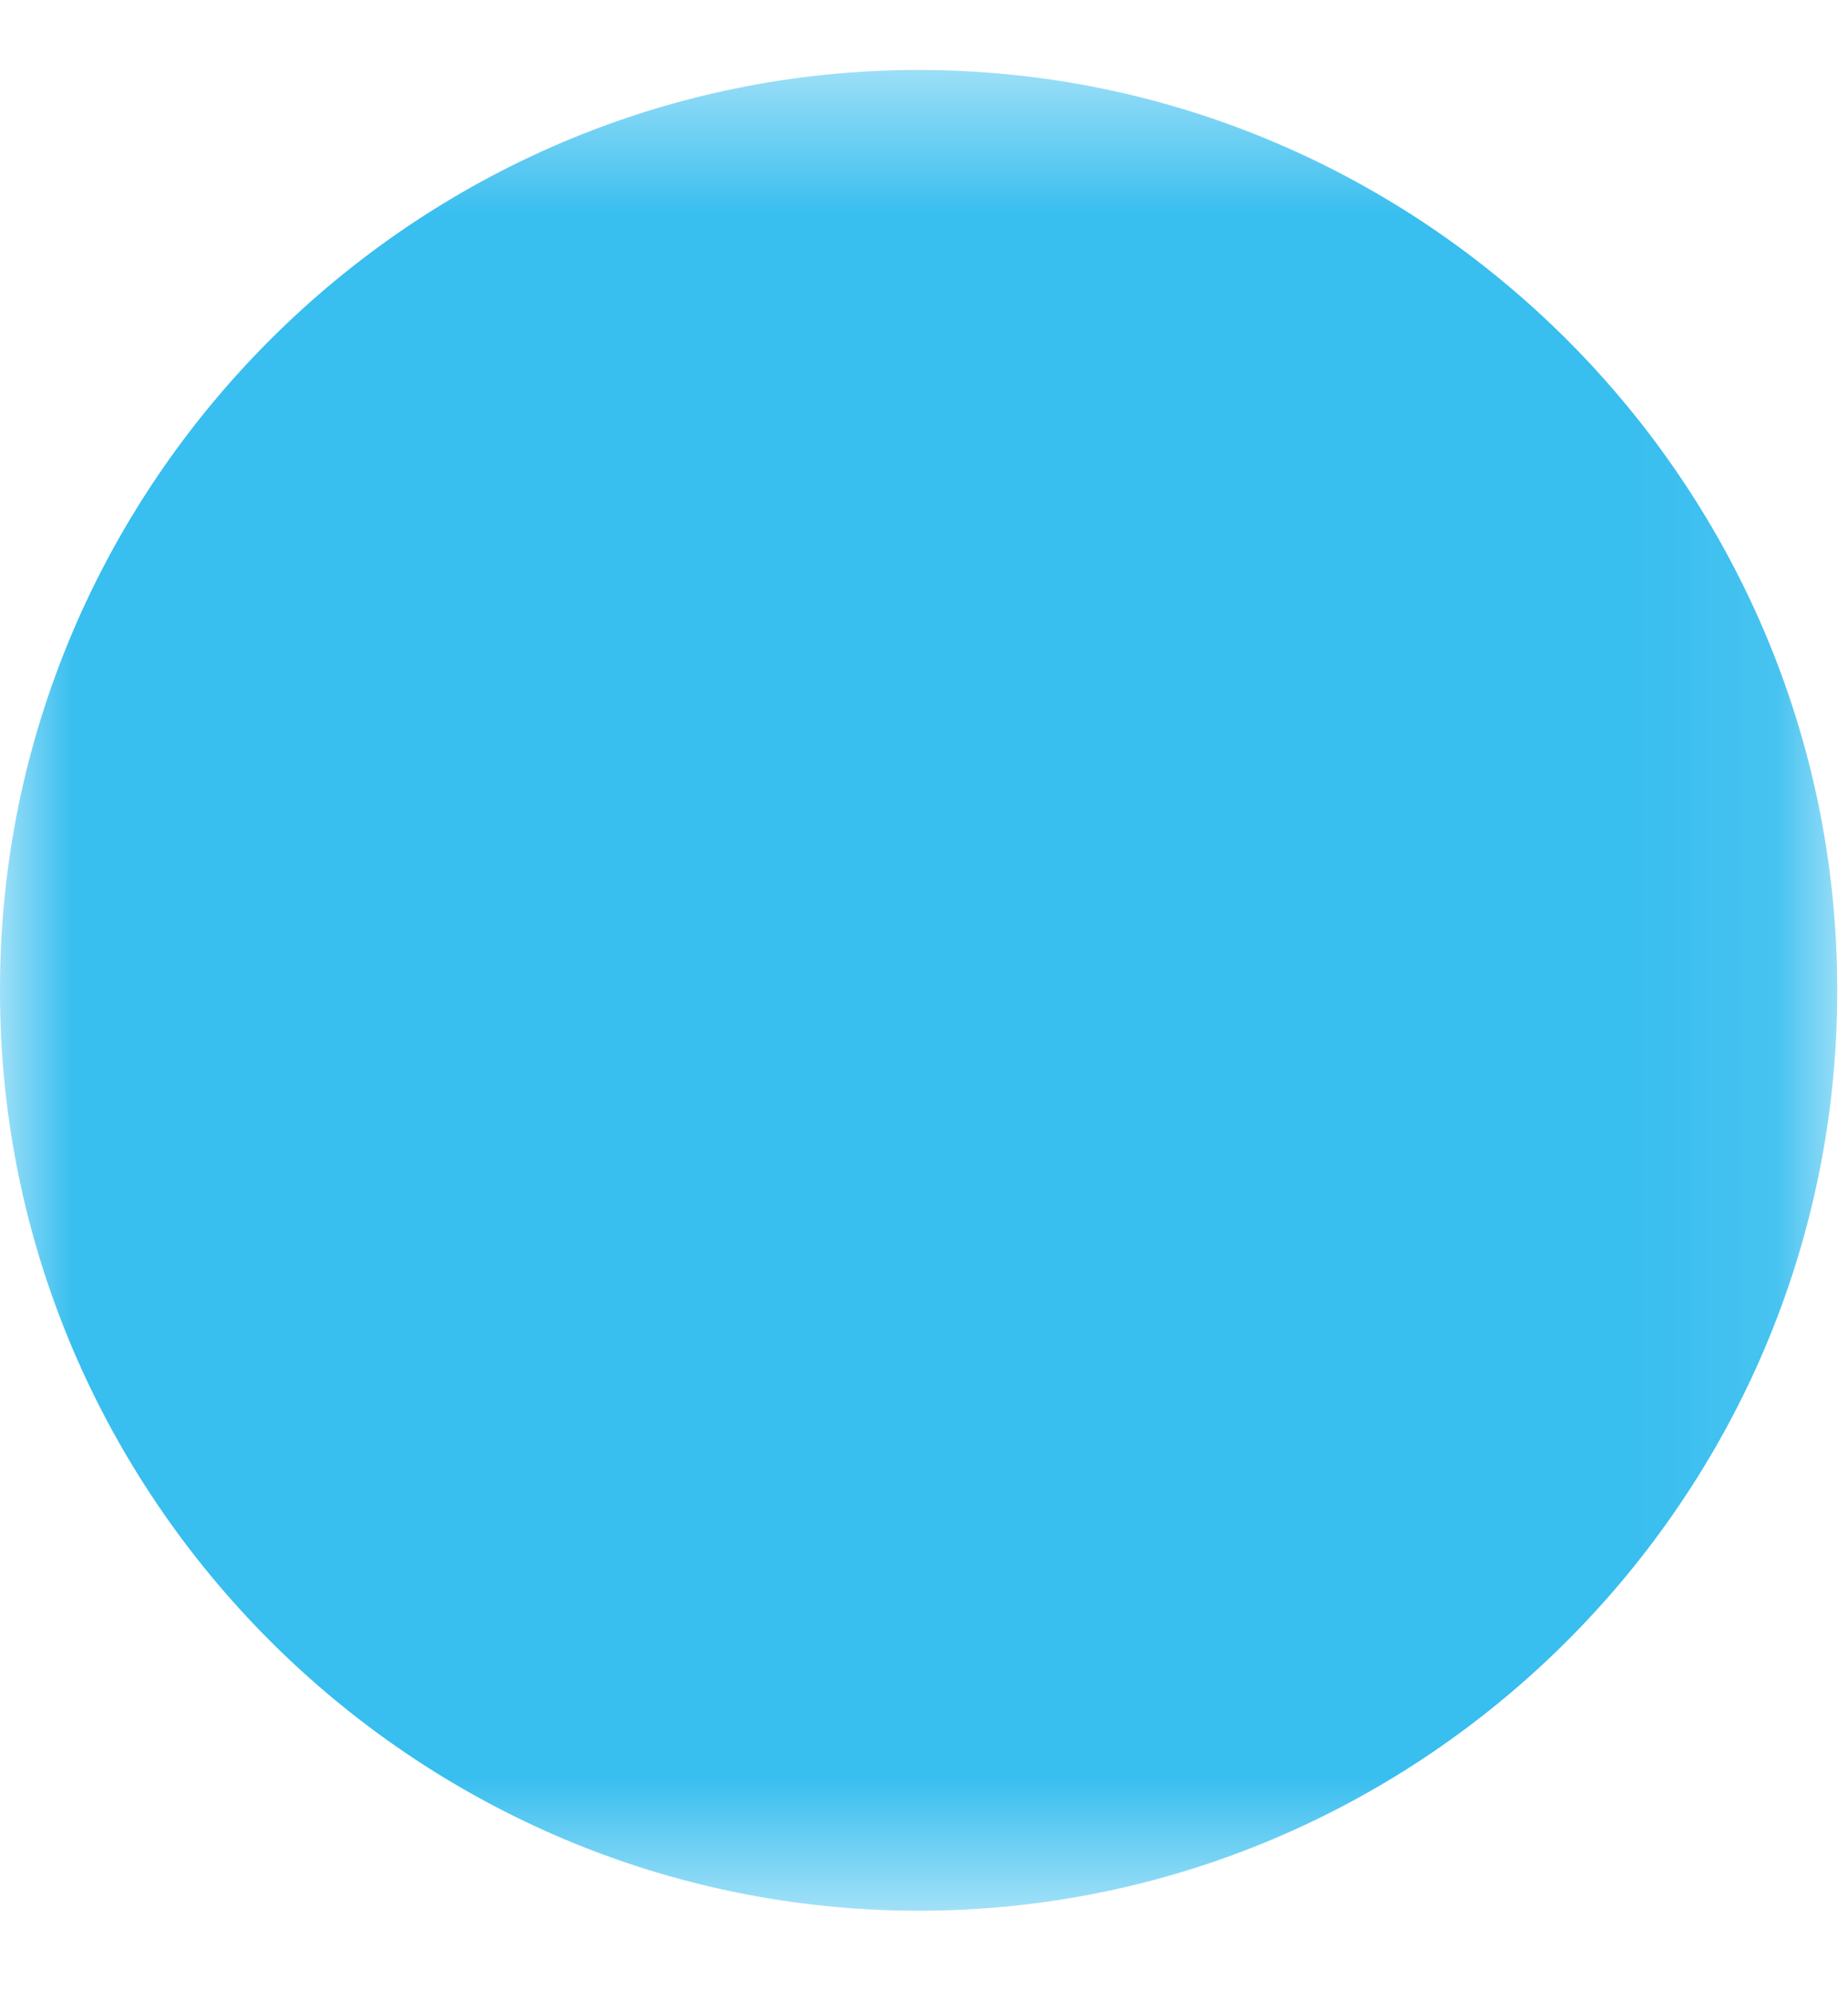 <svg xmlns="http://www.w3.org/2000/svg" width="13" height="14" viewBox="0 0 13 14" fill="none"><mask id="mask0_0_4881" style="mask-type:alpha" maskUnits="userSpaceOnUse" x="0" y="0" width="13" height="14"><path fill-rule="evenodd" clip-rule="evenodd" d="M0 0.492H12.924V13.434H0V0.492Z" fill="white"></path></mask><g mask="url(#mask0_0_4881)"><path fill-rule="evenodd" clip-rule="evenodd" d="M6.462 13.434V13.434C10.014 13.434 12.924 10.526 12.924 6.972V6.954C12.924 3.401 10.014 0.492 6.462 0.492C2.909 0.492 -0 3.401 -0 6.954V6.972C-0 10.526 2.909 13.434 6.462 13.434" fill="#38BEEF"></path></g></svg>